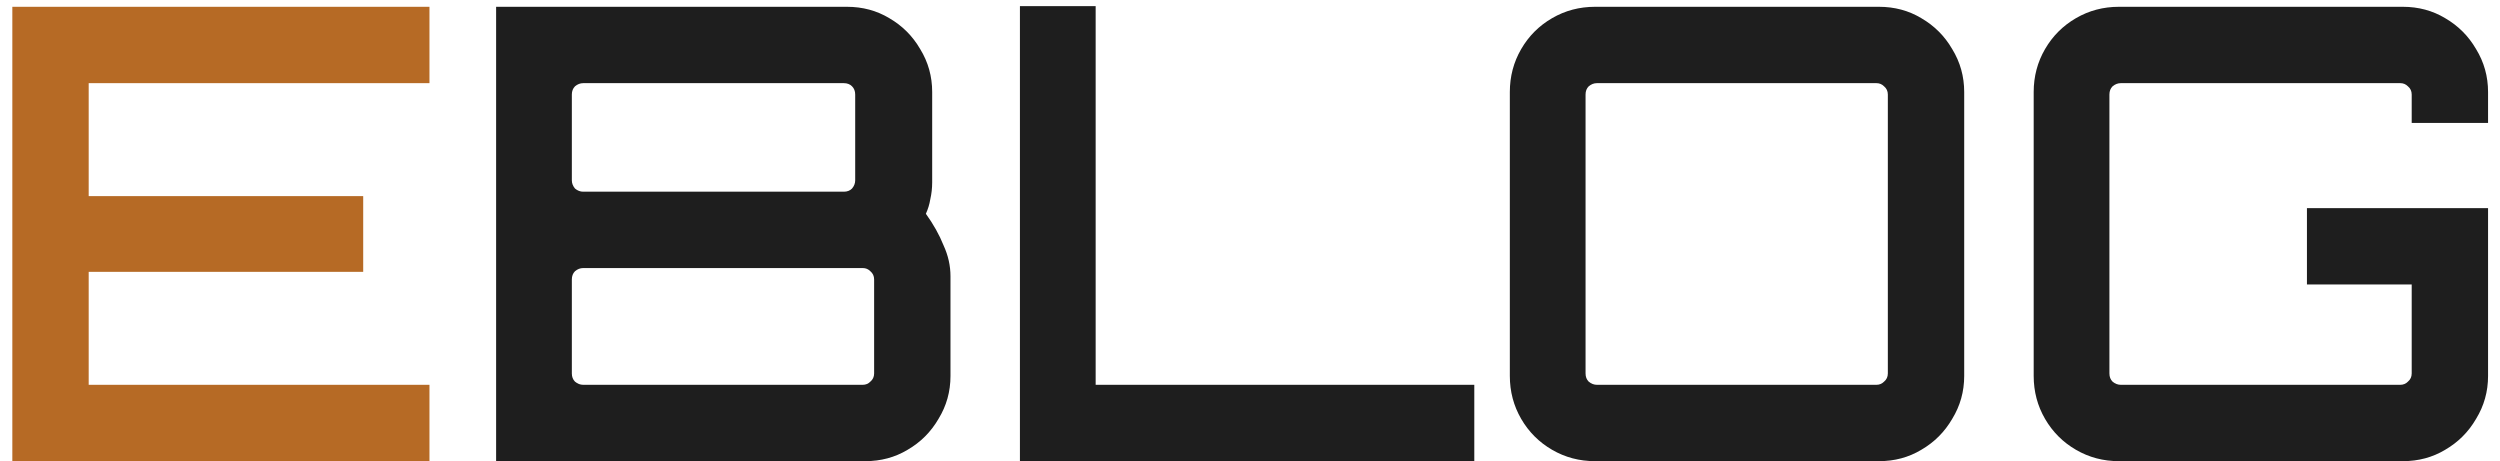 <svg width="103" height="19" viewBox="0 0 103 19" fill="none" xmlns="http://www.w3.org/2000/svg">
<path d="M0.508 19V0.28H17.694V3.426H3.654V8.08H14.964V11.2H3.654V15.854H17.694V19H0.508Z" fill="#B66A25"/>
<path d="M20.44 19V0.28H34.896C35.538 0.28 36.118 0.436 36.638 0.748C37.176 1.06 37.6 1.485 37.912 2.022C38.242 2.559 38.406 3.149 38.406 3.79V7.508C38.406 7.751 38.38 7.985 38.328 8.21C38.294 8.418 38.233 8.617 38.146 8.808C38.458 9.241 38.701 9.675 38.874 10.108C39.065 10.524 39.16 10.949 39.16 11.382V15.49C39.16 16.131 38.996 16.721 38.666 17.258C38.354 17.795 37.93 18.22 37.392 18.532C36.872 18.844 36.292 19 35.65 19H20.44ZM24.028 15.854H35.546C35.668 15.854 35.772 15.811 35.858 15.724C35.962 15.637 36.014 15.525 36.014 15.386V11.512C36.014 11.373 35.962 11.261 35.858 11.174C35.772 11.087 35.668 11.044 35.546 11.044H24.028C23.907 11.044 23.794 11.087 23.69 11.174C23.604 11.261 23.56 11.373 23.56 11.512V15.386C23.56 15.525 23.604 15.637 23.69 15.724C23.794 15.811 23.907 15.854 24.028 15.854ZM24.028 7.898H34.766C34.905 7.898 35.018 7.855 35.104 7.768C35.191 7.664 35.234 7.551 35.234 7.43V3.894C35.234 3.755 35.191 3.643 35.104 3.556C35.018 3.469 34.905 3.426 34.766 3.426H24.028C23.907 3.426 23.794 3.469 23.69 3.556C23.604 3.643 23.56 3.755 23.56 3.894V7.43C23.56 7.551 23.604 7.664 23.69 7.768C23.794 7.855 23.907 7.898 24.028 7.898ZM42.021 19V0.254H45.141V15.854H60.741V19H42.021ZM65.715 19C65.073 19 64.484 18.844 63.947 18.532C63.409 18.22 62.985 17.795 62.673 17.258C62.361 16.721 62.205 16.131 62.205 15.49V3.79C62.205 3.149 62.361 2.559 62.673 2.022C62.985 1.485 63.409 1.06 63.947 0.748C64.484 0.436 65.073 0.28 65.715 0.28H77.415C78.056 0.28 78.637 0.436 79.157 0.748C79.694 1.06 80.119 1.485 80.431 2.022C80.76 2.559 80.925 3.149 80.925 3.79V15.49C80.925 16.131 80.76 16.721 80.431 17.258C80.119 17.795 79.694 18.22 79.157 18.532C78.637 18.844 78.056 19 77.415 19H65.715ZM65.793 15.854H77.311C77.432 15.854 77.536 15.811 77.623 15.724C77.727 15.637 77.779 15.525 77.779 15.386V3.894C77.779 3.755 77.727 3.643 77.623 3.556C77.536 3.469 77.432 3.426 77.311 3.426H65.793C65.671 3.426 65.559 3.469 65.455 3.556C65.368 3.643 65.325 3.755 65.325 3.894V15.386C65.325 15.525 65.368 15.637 65.455 15.724C65.559 15.811 65.671 15.854 65.793 15.854ZM87.298 19C86.657 19 86.067 18.844 85.53 18.532C84.993 18.22 84.568 17.795 84.256 17.258C83.944 16.721 83.788 16.131 83.788 15.49V3.79C83.788 3.149 83.944 2.559 84.256 2.022C84.568 1.485 84.993 1.06 85.53 0.748C86.067 0.436 86.657 0.28 87.298 0.28H98.998C99.639 0.28 100.22 0.436 100.74 0.748C101.277 1.06 101.702 1.485 102.014 2.022C102.343 2.559 102.508 3.149 102.508 3.79V5.064H99.362V3.894C99.362 3.755 99.31 3.643 99.206 3.556C99.119 3.469 99.015 3.426 98.894 3.426H87.376C87.255 3.426 87.142 3.469 87.038 3.556C86.951 3.643 86.908 3.755 86.908 3.894V15.386C86.908 15.525 86.951 15.637 87.038 15.724C87.142 15.811 87.255 15.854 87.376 15.854H98.894C99.015 15.854 99.119 15.811 99.206 15.724C99.31 15.637 99.362 15.525 99.362 15.386V11.72H95.046V8.574H102.508V15.49C102.508 16.131 102.343 16.721 102.014 17.258C101.702 17.795 101.277 18.22 100.74 18.532C100.22 18.844 99.639 19 98.998 19H87.298Z" fill="#1E1E1E"/>
</svg>
